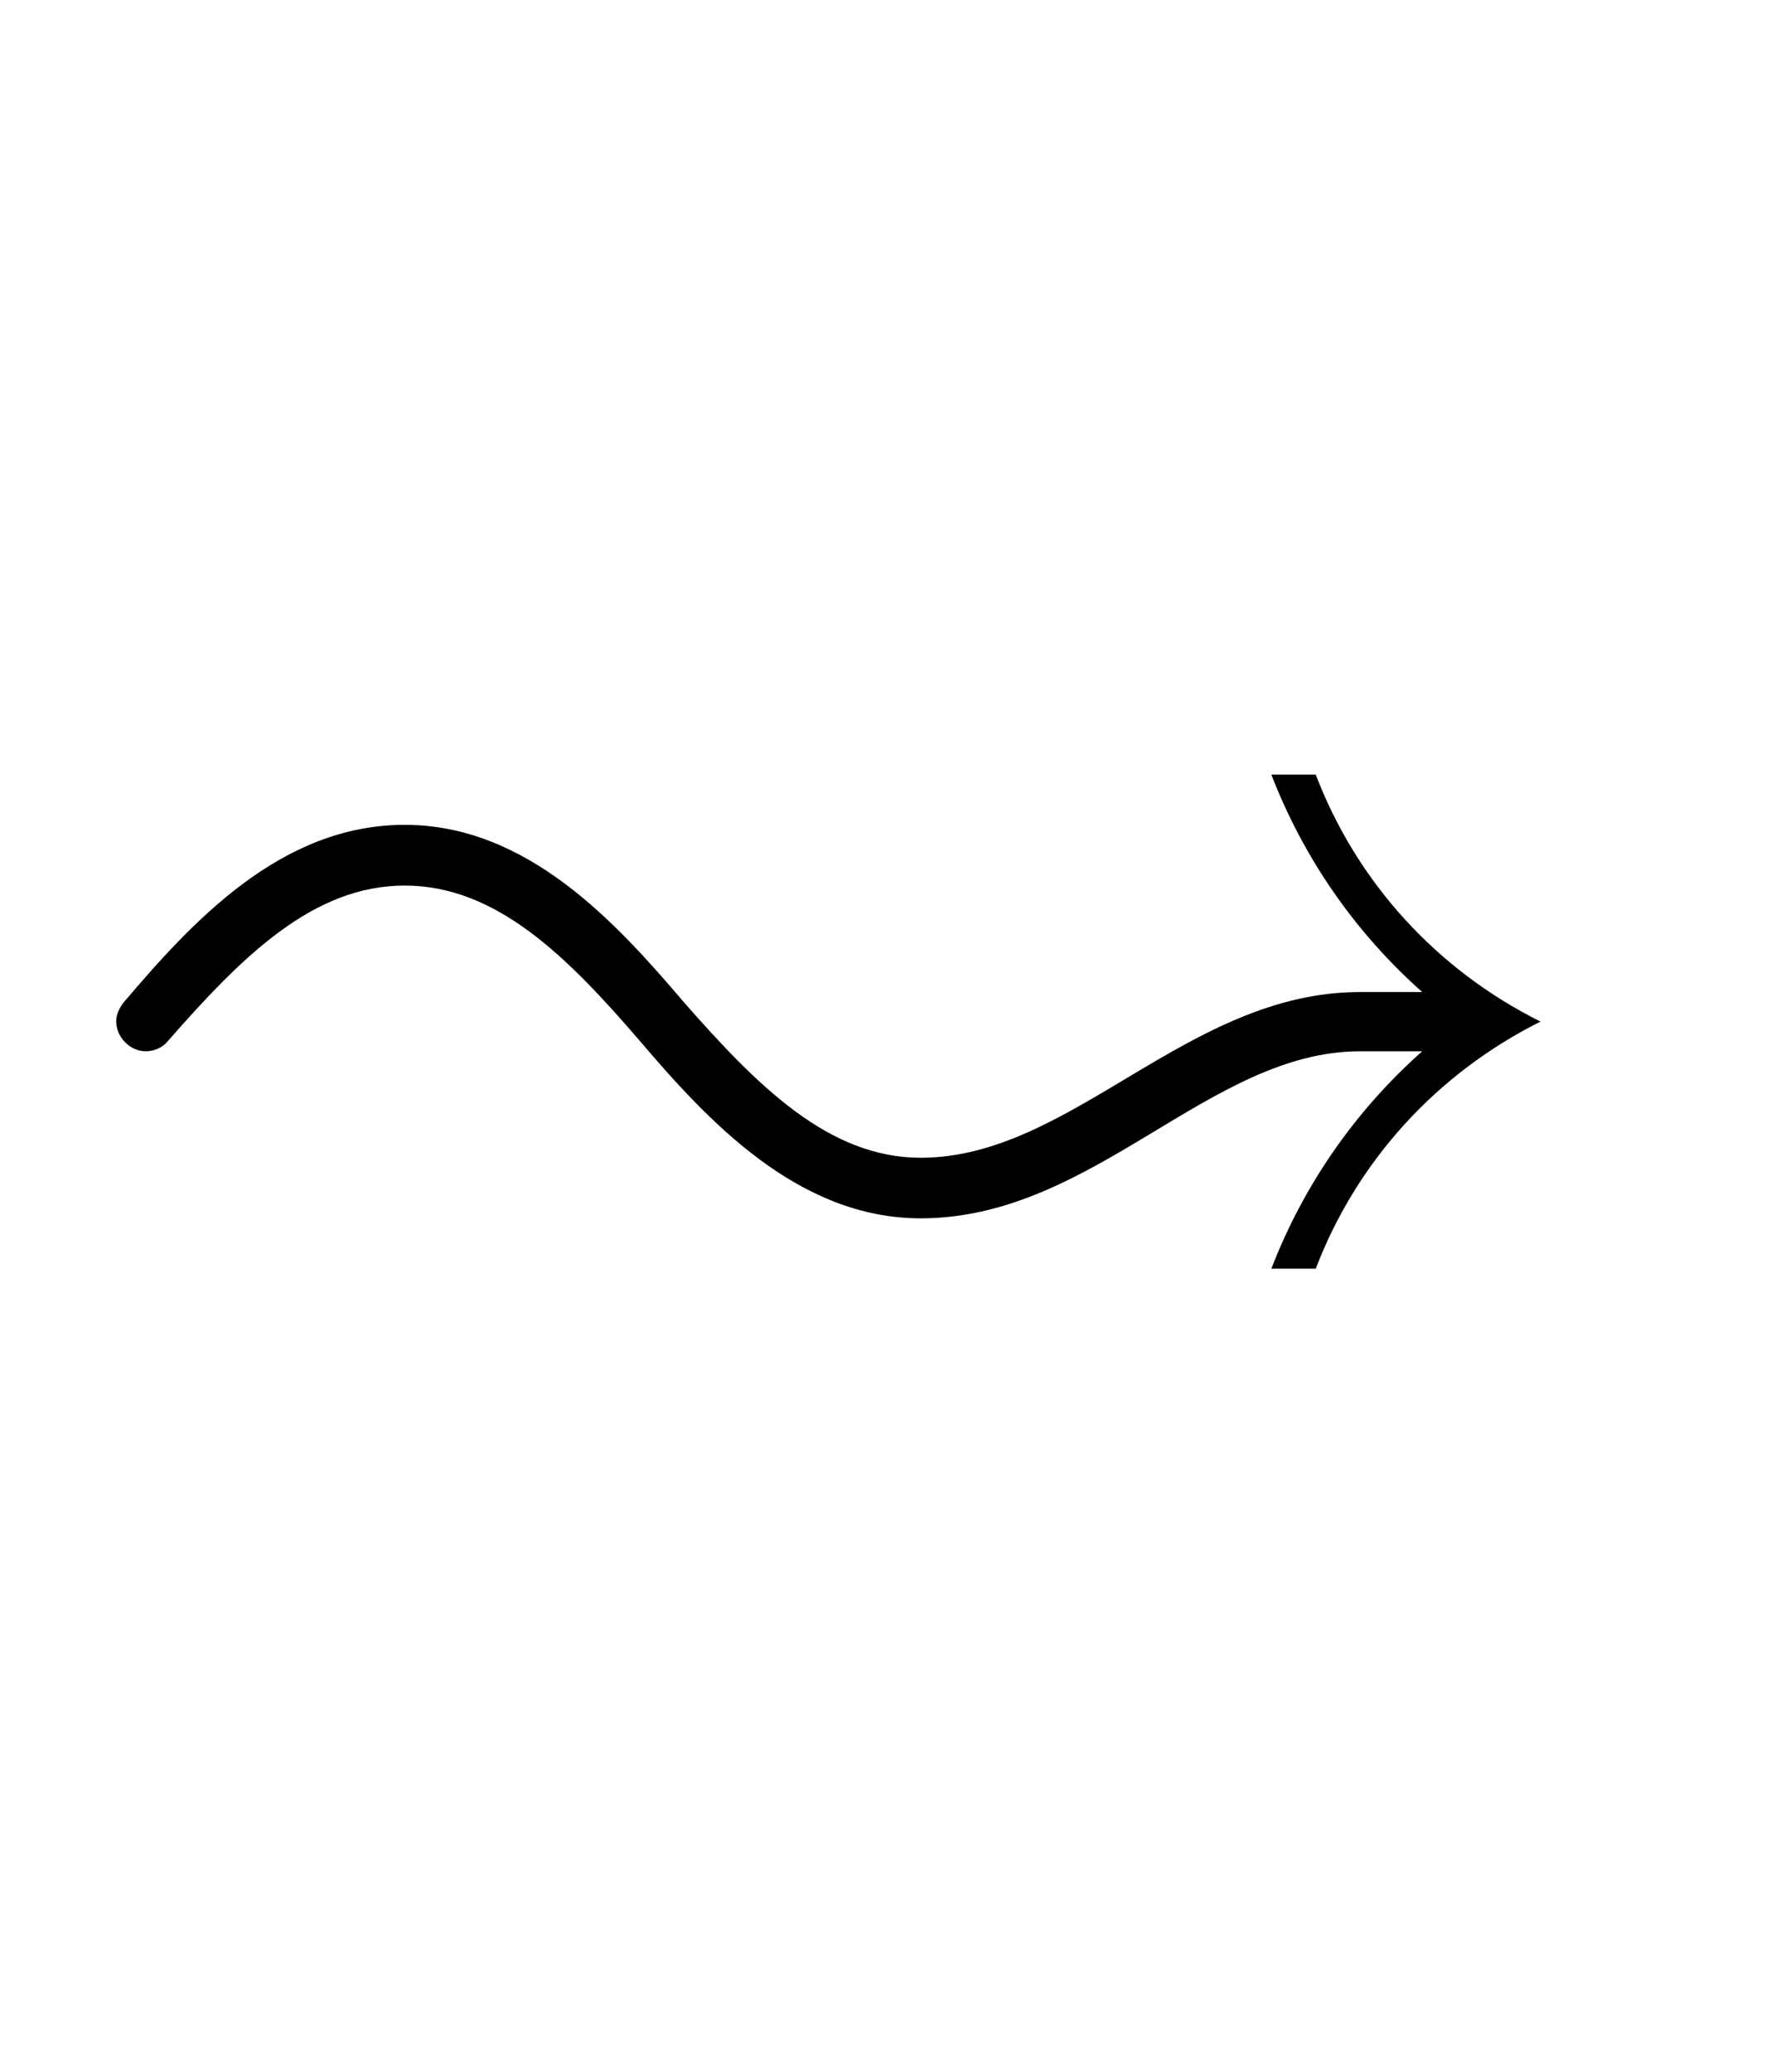 <?xml version='1.0' encoding='UTF-8'?>
<!-- This file was generated by dvisvgm 2.13.3 -->
<svg version='1.1' xmlns='http://www.w3.org/2000/svg' xmlns:xlink='http://www.w3.org/1999/xlink' viewBox='-165.1 -165.1 27.431 32'>
<title>\leadsto</title>
<desc Packages='{wasysym}' CommandUnicode='U+219D' UnicodePackages='[utf8]{inputenc}'/>
<defs>
<path id='g0-59' d='M8.578-2.69H8.159C6.994-2.69 6.217-1.574 5.2-1.574C4.583-1.574 4.105-2.052 3.606-2.62C3.148-3.158 2.55-3.816 1.724-3.816C.887-3.816 .289-3.158-.169-2.62C-.199-2.58-.219-2.54-.219-2.491C-.219-2.391-.13-2.291-.02-2.291C.03-2.291 .09-2.311 .13-2.361C.628-2.929 1.106-3.407 1.724-3.407S2.819-2.929 3.308-2.361C3.766-1.823 4.374-1.166 5.2-1.166C6.366-1.166 7.143-2.291 8.159-2.291H8.578C8.13-1.893 7.781-1.395 7.562-.827H7.861C8.139-1.554 8.677-2.142 9.375-2.491C8.677-2.839 8.139-3.427 7.861-4.154H7.562C7.781-3.587 8.13-3.088 8.578-2.69Z'/>
</defs>
<g id='page1' transform='scale(2.293)'>
<use x='-71' y='-62.631' xlink:href='#g0-59'/>
</g>
</svg>
